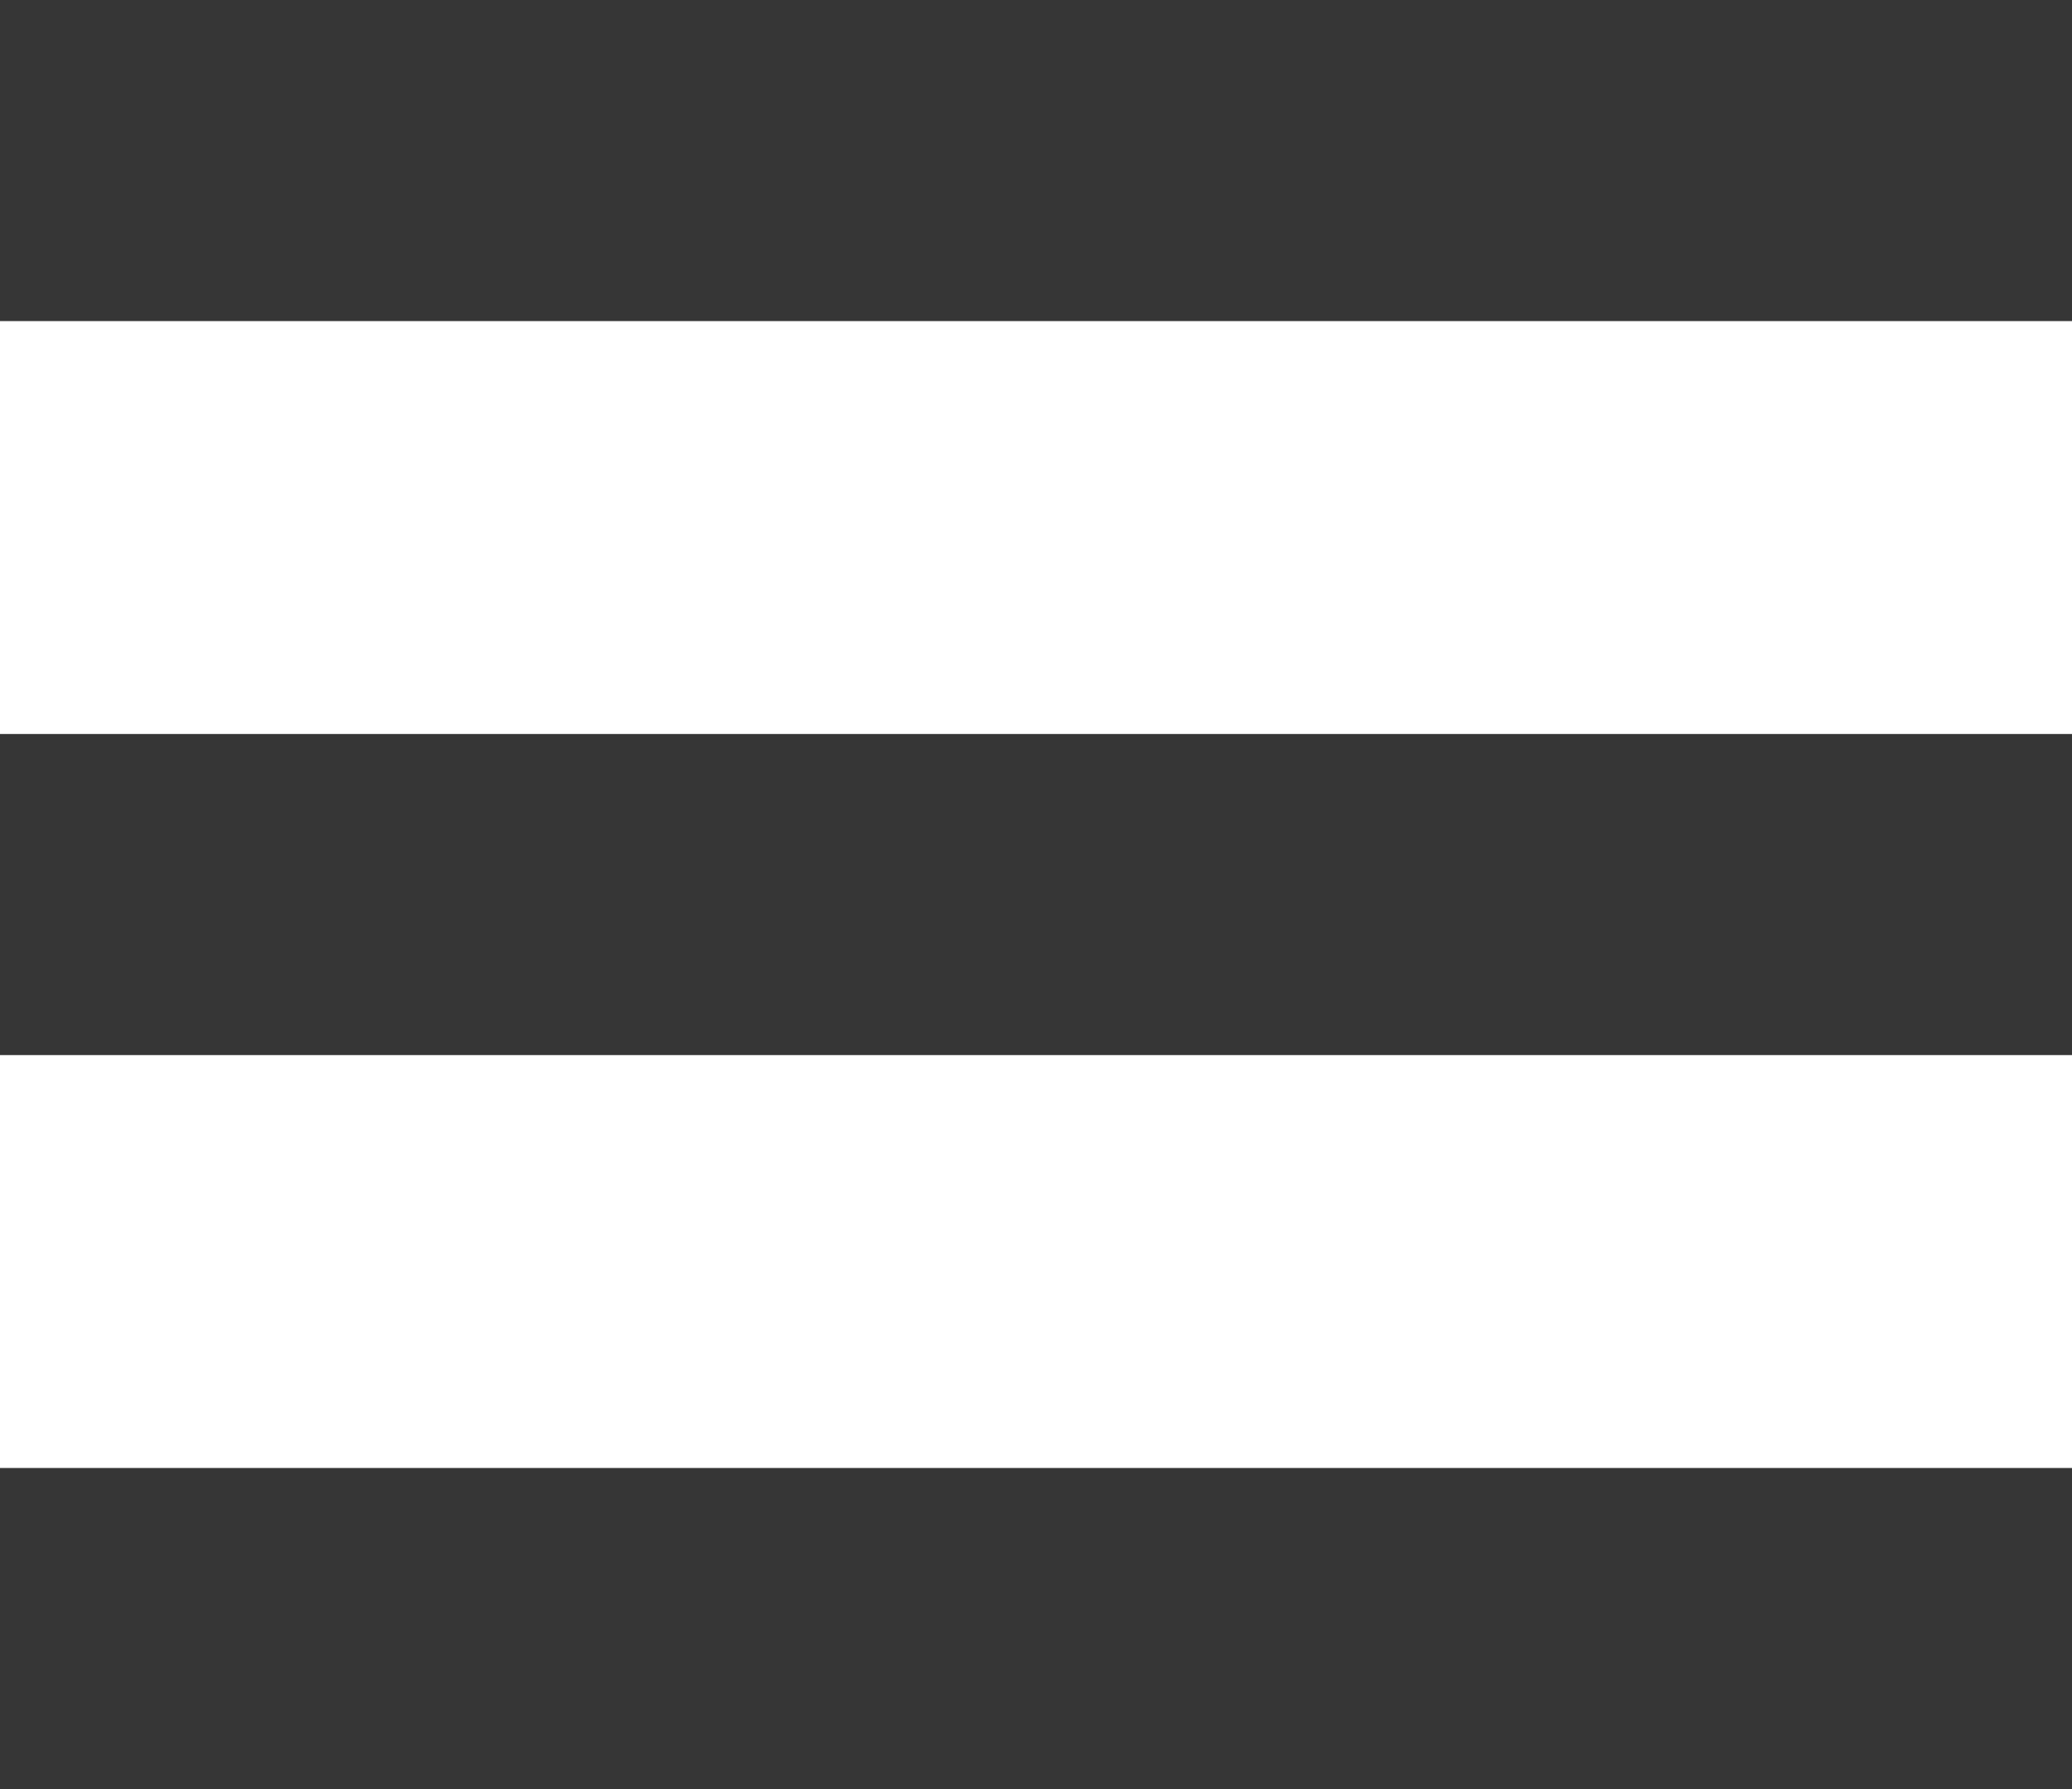 <svg focusable="false" role="img" xmlns="http://www.w3.org/2000/svg" width="22" height="19" viewBox="0 0 22 19">
                            <path fill-rule="evenodd" fill="rgb(54, 54, 54)" d="M-0.000,19.000 L-0.000,15.590 L22.000,15.590 L22.000,19.000 L-0.000,19.000 ZM-0.000,7.795 L22.000,7.795 L22.000,11.205 L-0.000,11.205 L-0.000,7.795 ZM-0.000,-0.000 L22.000,-0.000 L22.000,3.410 L-0.000,3.410 L-0.000,-0.000 Z"/>
                        </svg>